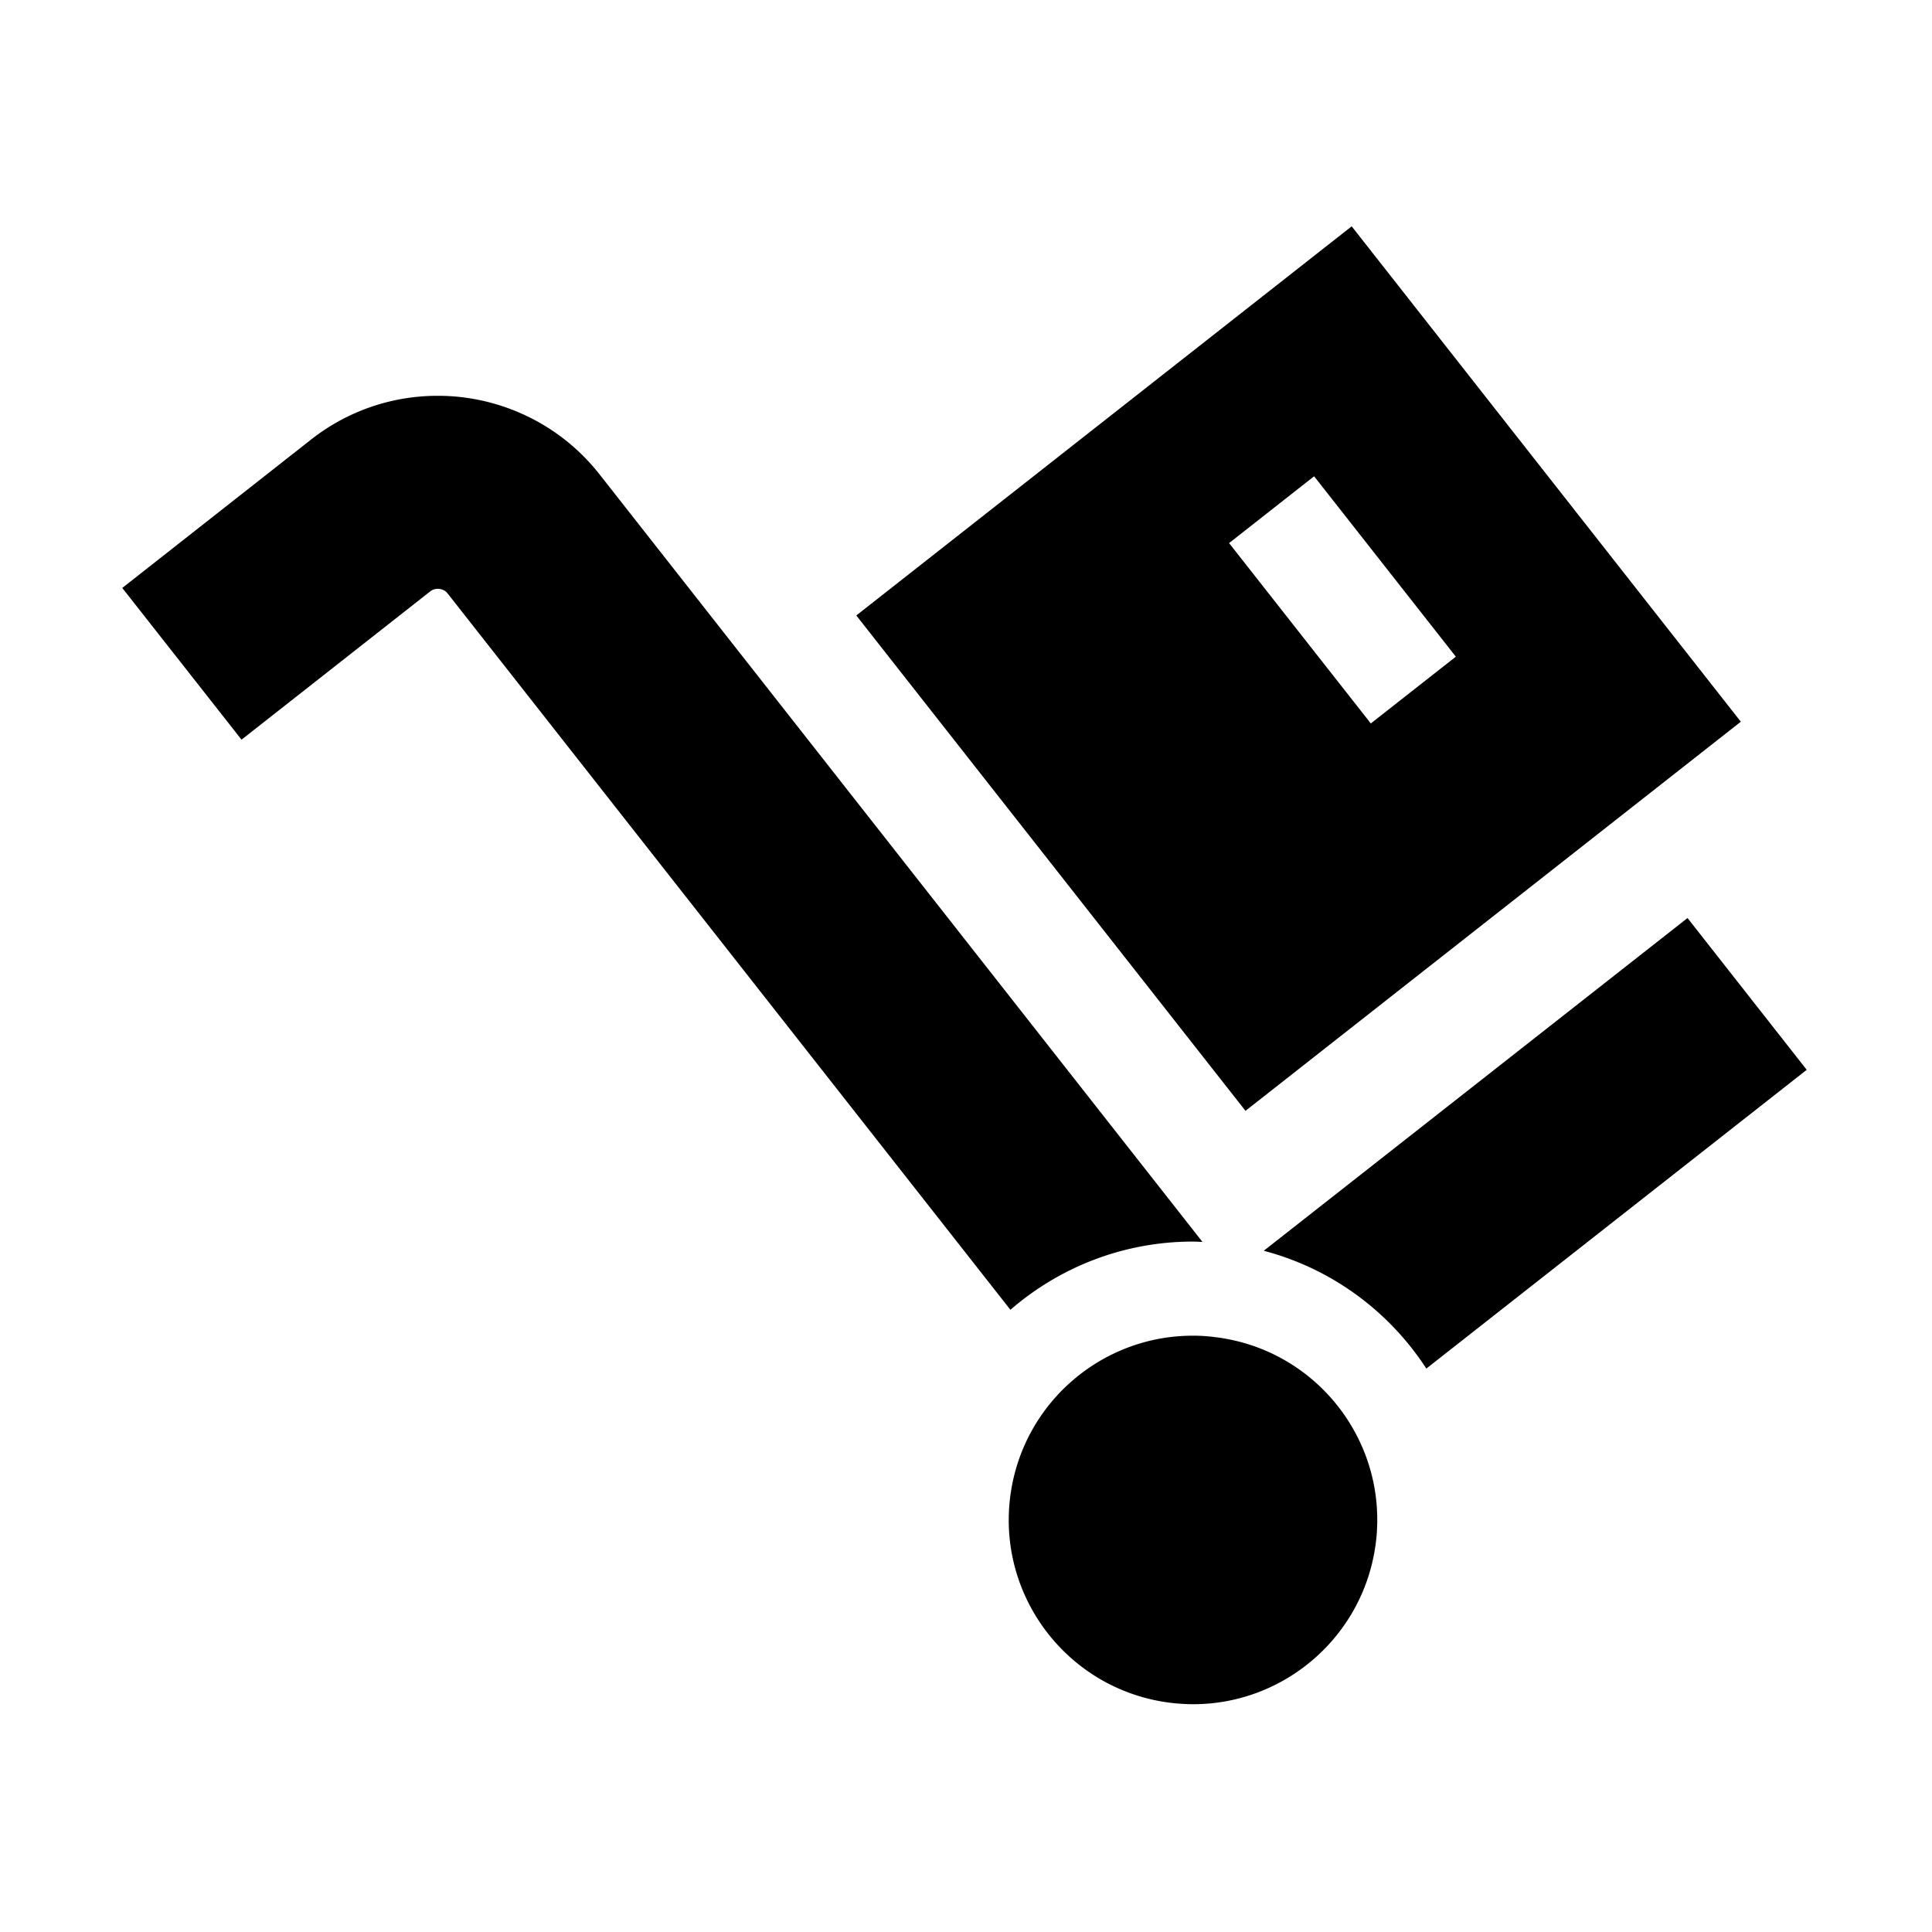 <svg xmlns="http://www.w3.org/2000/svg" viewBox="0 0 512 512"><path d="M316.074 329.032c.867 0 1.732.064 2.582.079L158.844 125.66c-10.726-13.637-26.849-20.797-42.839-20.767a54.147 54.147 0 00-33.585 11.608l-50.017 39.312L64.01 196.02l50-39.293c.622-.475 1.179-.654 1.995-.688 1.112.033 1.995.438 2.601 1.209l149.168 189.865c12.997-11.278 29.955-18.065 48.3-18.081zm131.136-85.744l-112.301 88.18c18.151 4.774 33.309 16.172 43.086 31.217l100.802-79.174-31.587-40.223zM321.96 354.346a44.398 44.398 0 00-5.886-.374c-24.363 0-45.421 18.228-48.397 43.014-3.206 26.751 15.874 51.05 42.641 54.287a51.47 51.47 0 005.886.361c24.365 0 45.426-18.214 48.434-43.006 3.206-26.787-15.894-51.076-42.678-54.282zm139.376-163.084L358.21 59.978 226.93 163.104l103.139 131.281 131.267-103.123zm-113.084-65.043l37.559 47.807-22.531 17.695-37.559-47.795 22.531-17.707z"/></svg>
